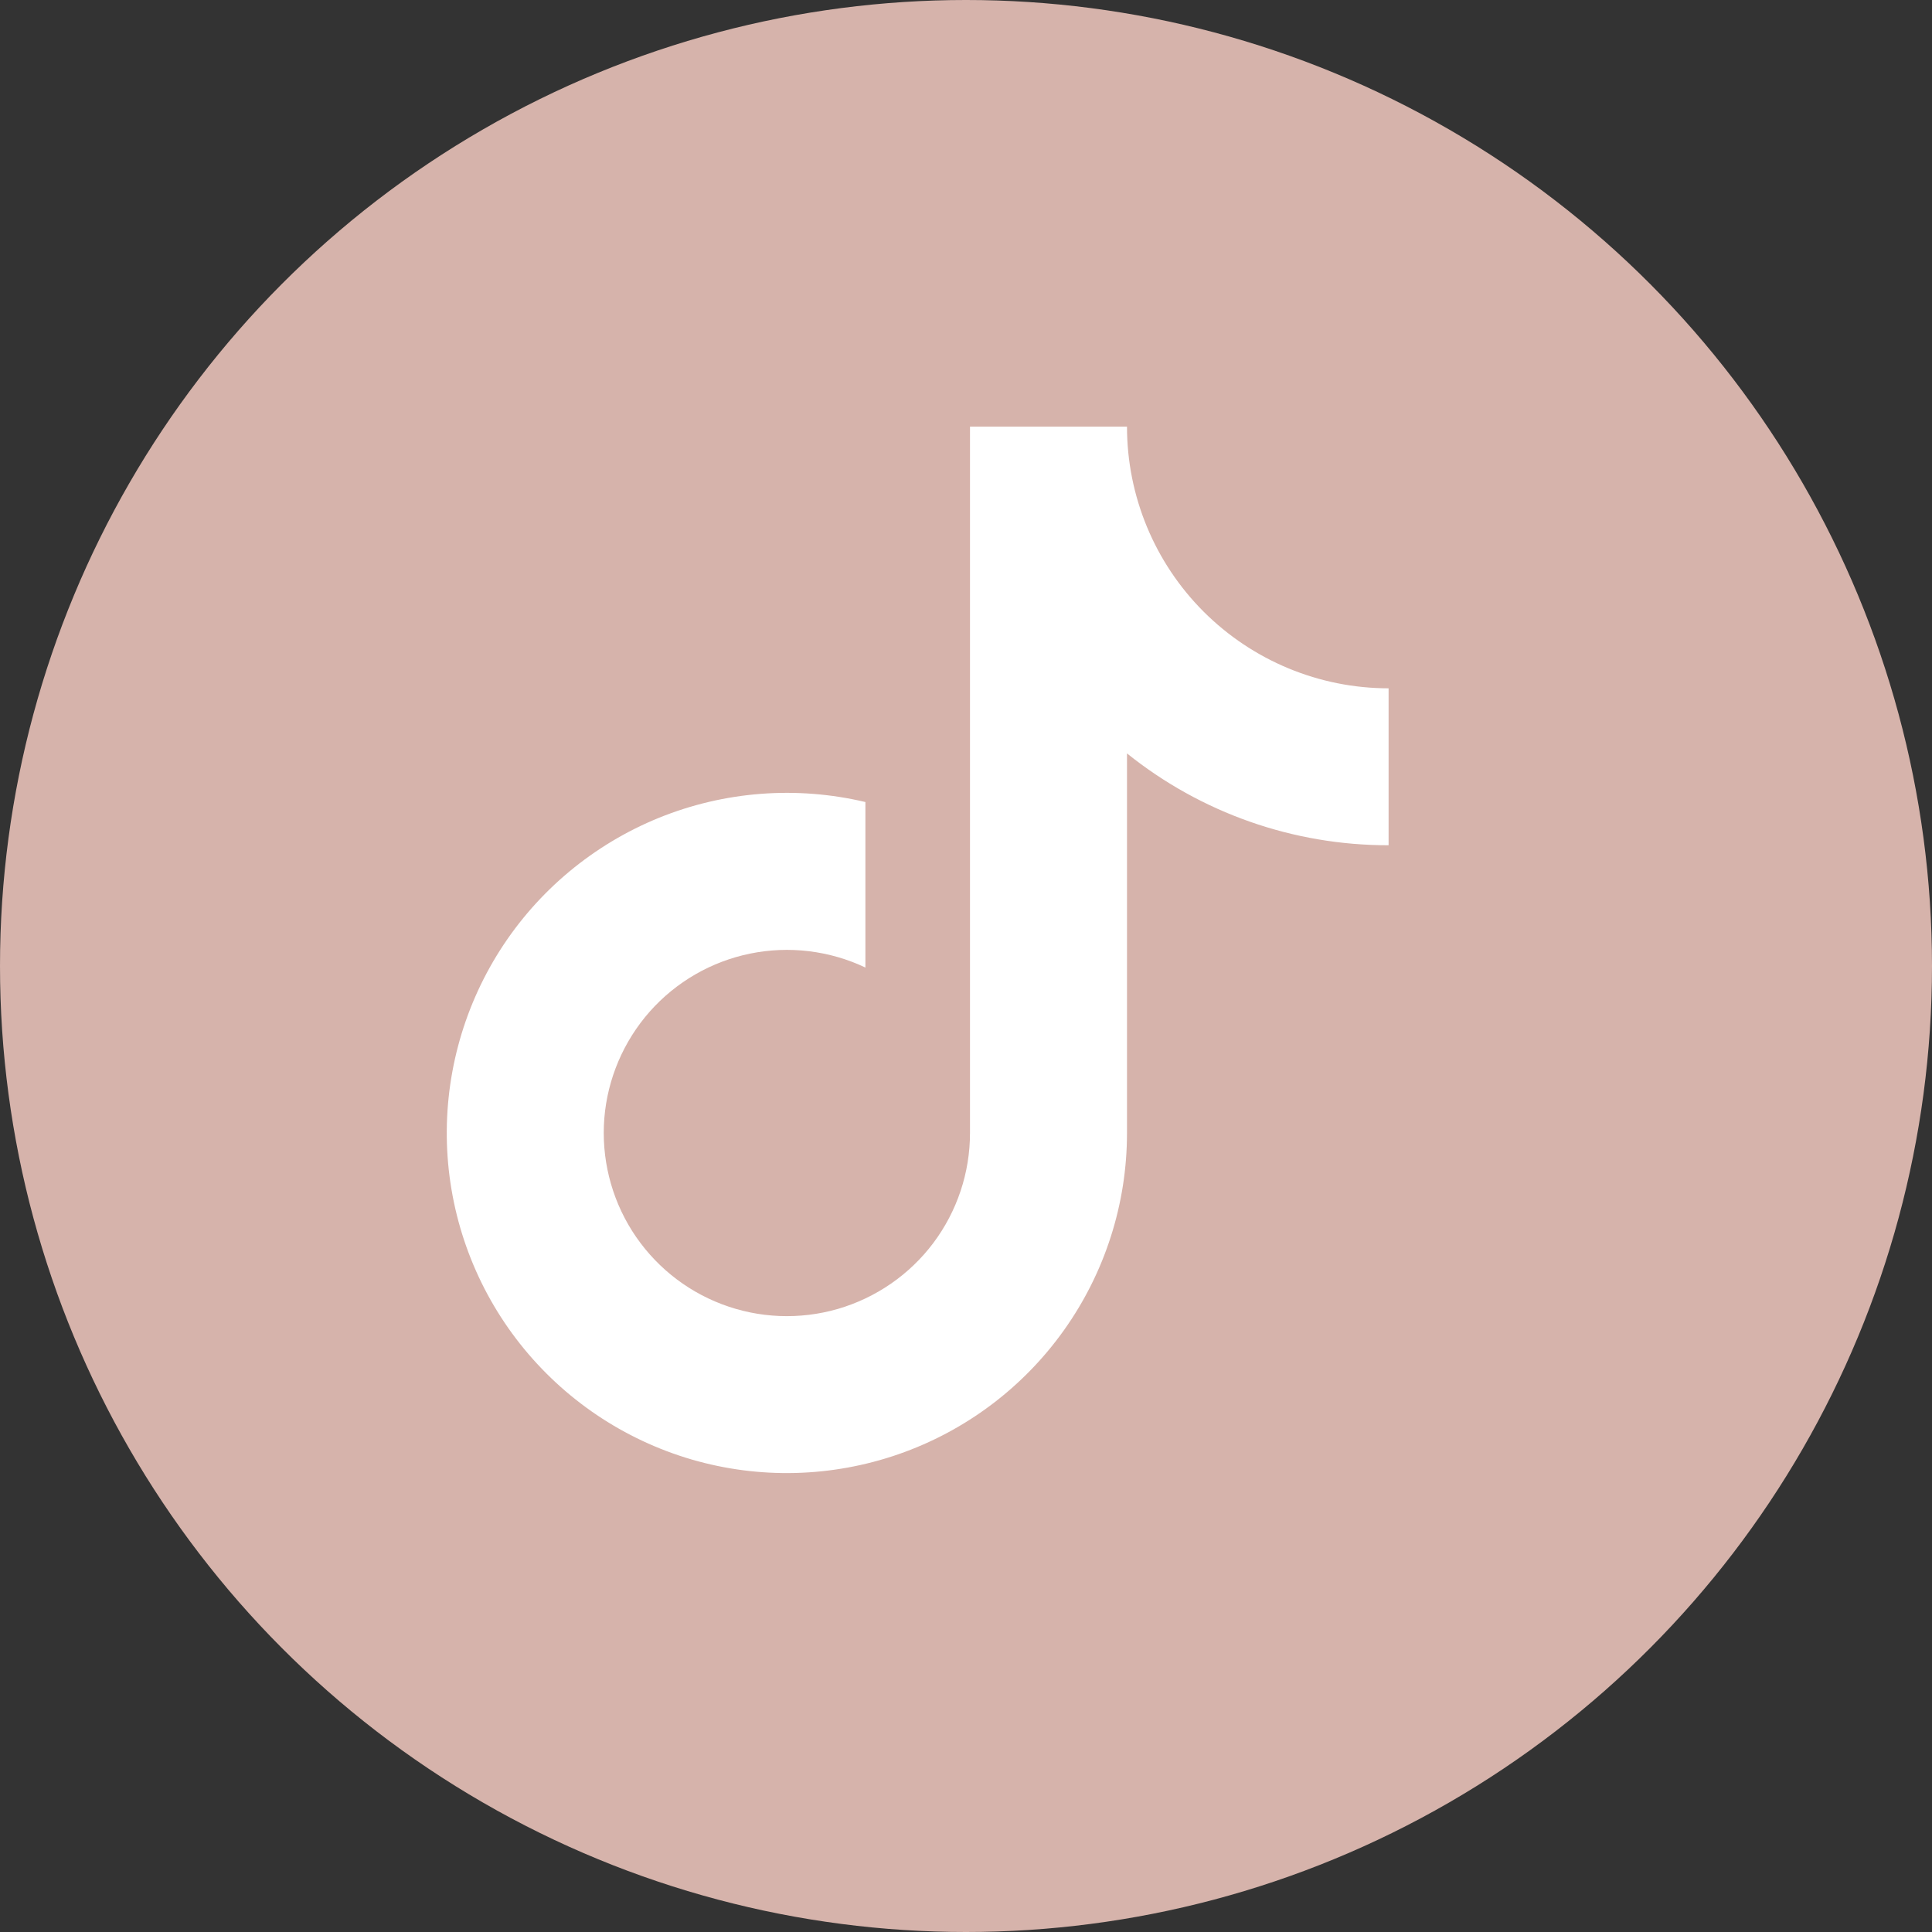 <?xml version="1.0" encoding="UTF-8"?> <svg xmlns="http://www.w3.org/2000/svg" width="30" height="30" viewBox="0 0 30 30" fill="none"><rect x="0" y="0" width="30" height="30" fill="#333333" stroke="none"/> <circle cx="15" cy="15" r="15" fill="#D6B3AB"></circle> <path d="M17.5 11.699V17.594C17.5 18.691 17.158 19.76 16.522 20.654C15.886 21.548 14.988 22.221 13.952 22.581C12.915 22.941 11.793 22.97 10.74 22.663C9.687 22.355 8.756 21.728 8.075 20.867C7.395 20.007 7 18.956 6.944 17.86C6.889 16.765 7.176 15.679 7.765 14.754C8.355 13.829 9.218 13.111 10.234 12.698C11.251 12.286 12.37 12.201 13.438 12.454V15.024C12.881 14.76 12.253 14.684 11.65 14.807C11.046 14.93 10.499 15.246 10.09 15.707C9.682 16.169 9.434 16.75 9.384 17.364C9.335 17.979 9.486 18.592 9.815 19.113C10.145 19.634 10.634 20.034 11.21 20.252C11.786 20.471 12.418 20.496 13.01 20.325C13.601 20.153 14.122 19.794 14.492 19.302C14.862 18.809 15.062 18.21 15.062 17.594V6.625H17.5C17.5 7.702 17.928 8.736 18.69 9.498C19.452 10.259 20.485 10.688 21.562 10.688V13.125C20.085 13.127 18.652 12.624 17.5 11.699Z" fill="white"></path> </svg> 